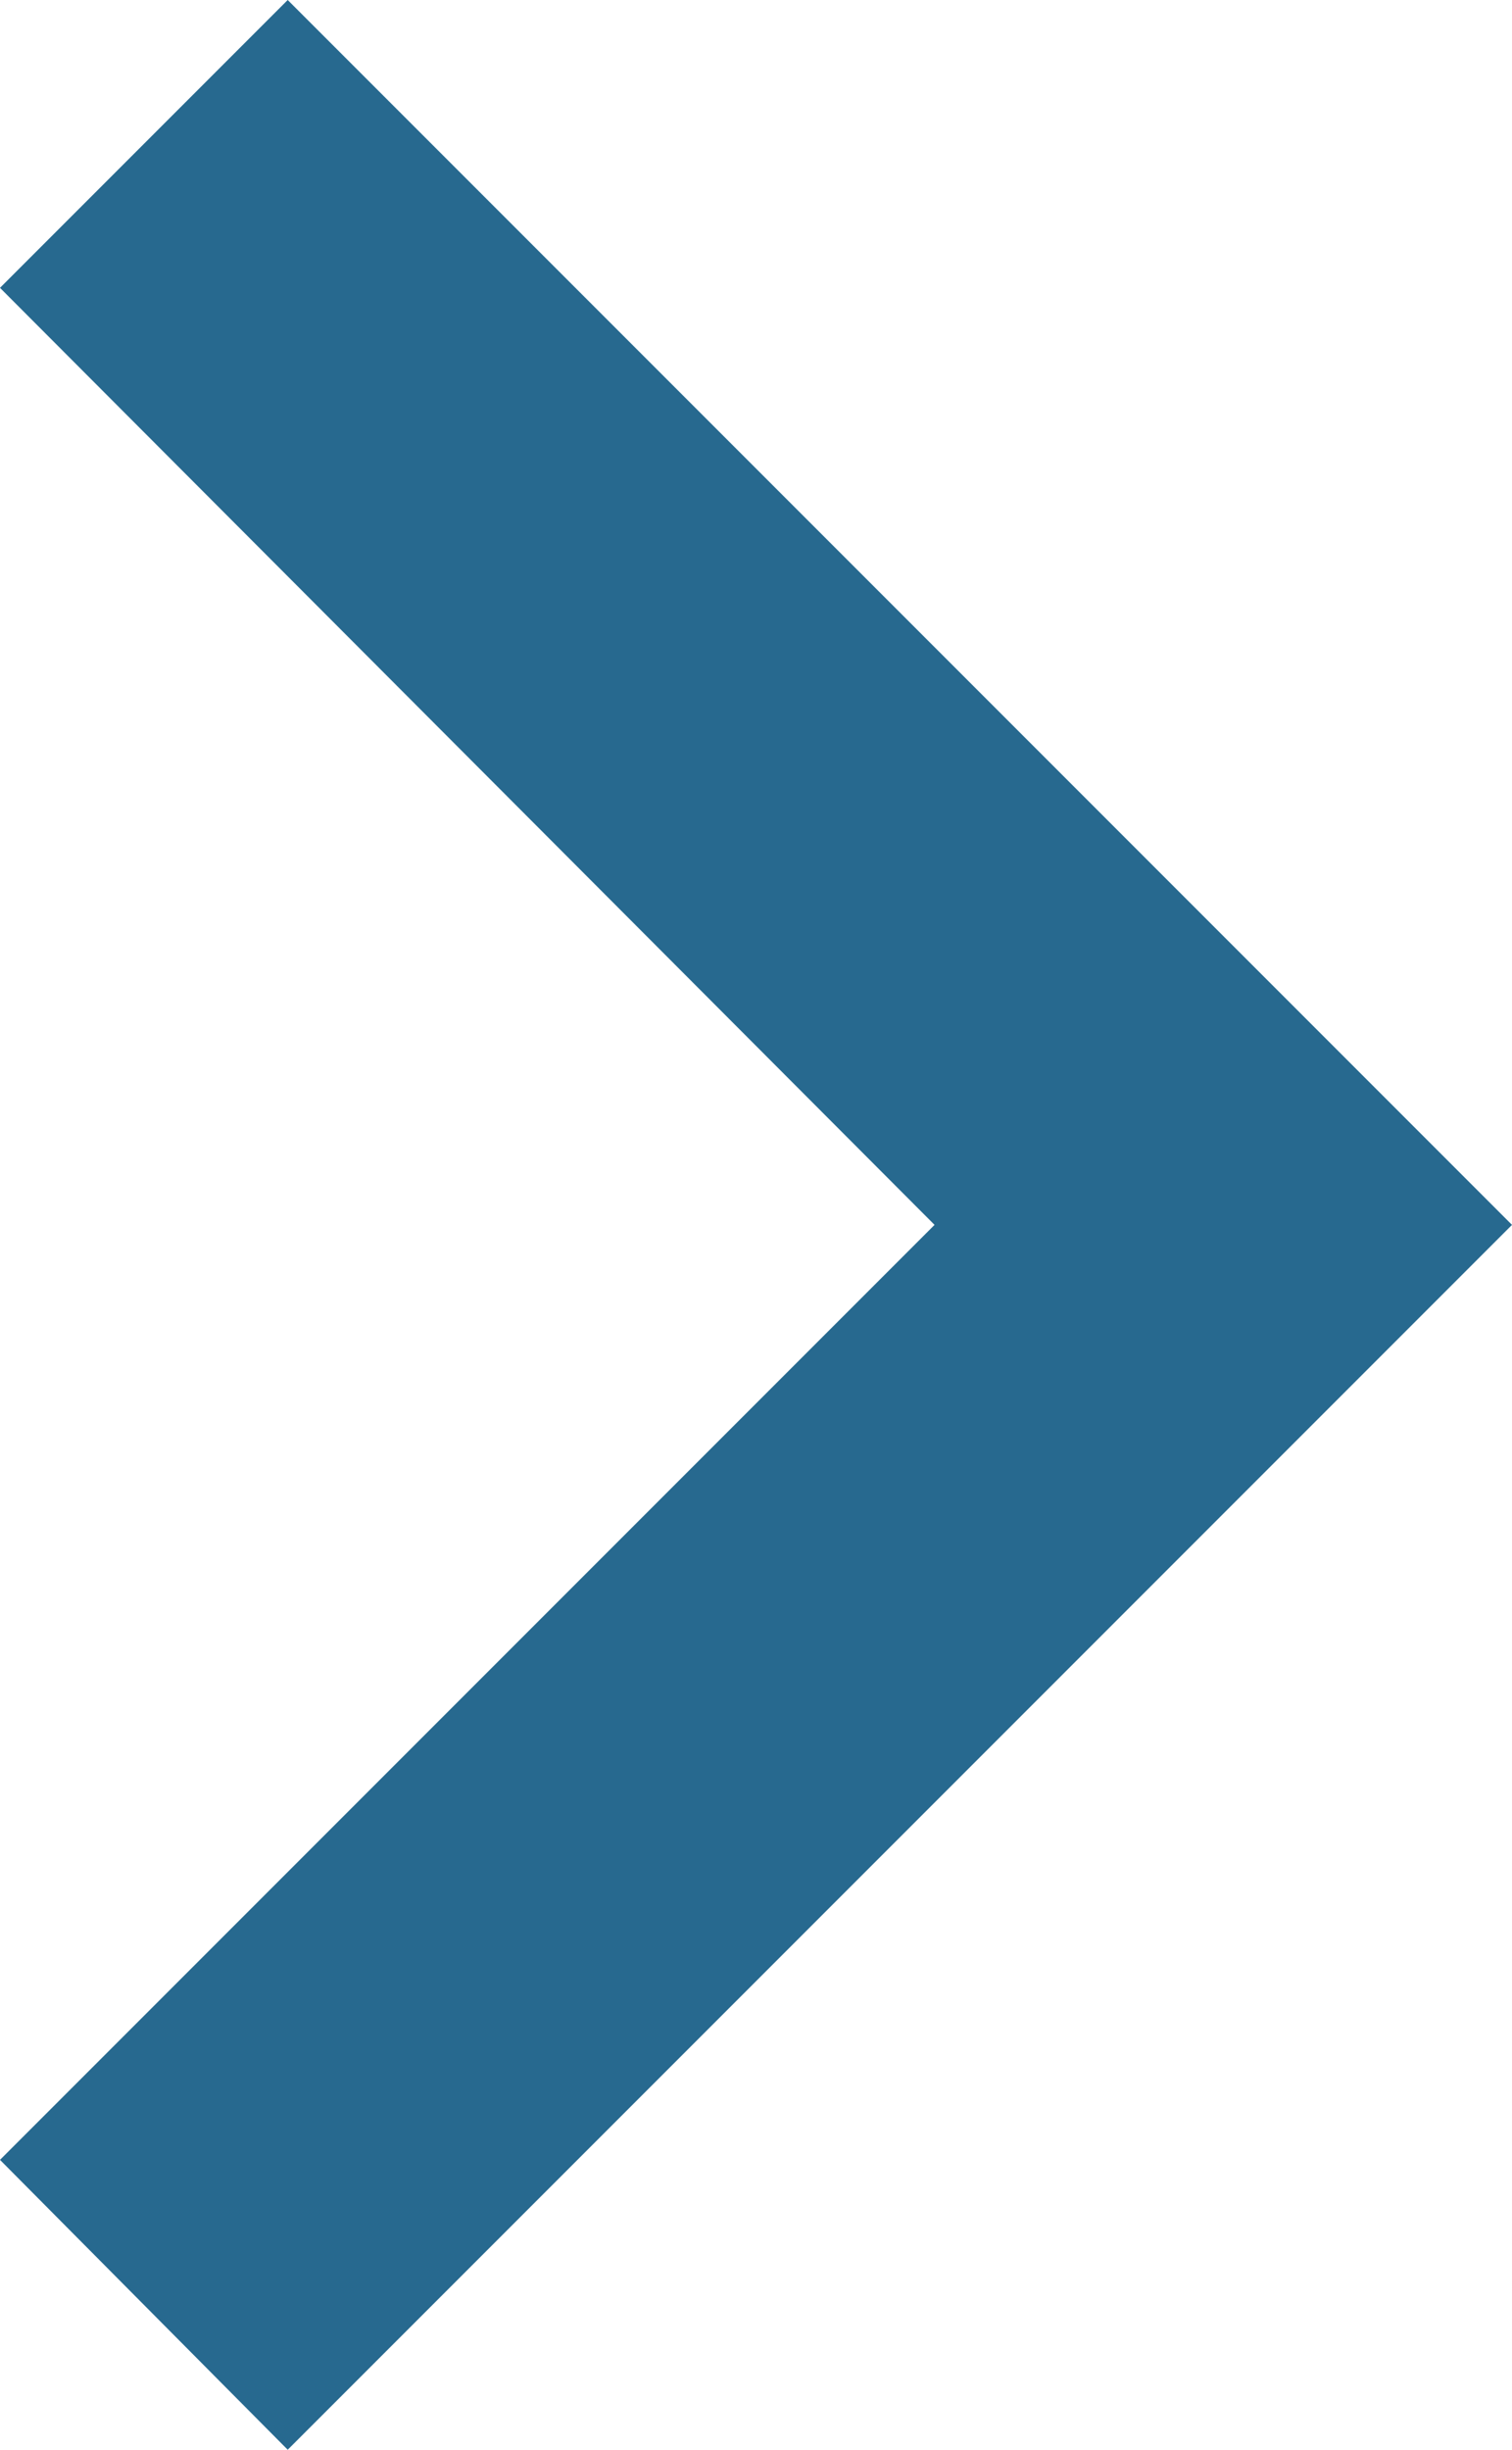 <?xml version="1.0" encoding="UTF-8"?>
<svg id="b" data-name="Layer 2" xmlns="http://www.w3.org/2000/svg" viewBox="0 0 14.82 24">
  <defs>
    <style>
      .d {
        fill: #27698f;
        stroke-width: 0px;
      }
    </style>
  </defs>
  <g id="c" data-name="Layer 1">
    <path class="d" d="M0,21.16l9.16-9.16L0,2.82,2.82,0l12,12L2.82,24l-2.82-2.84Z"/>
  </g>
</svg>